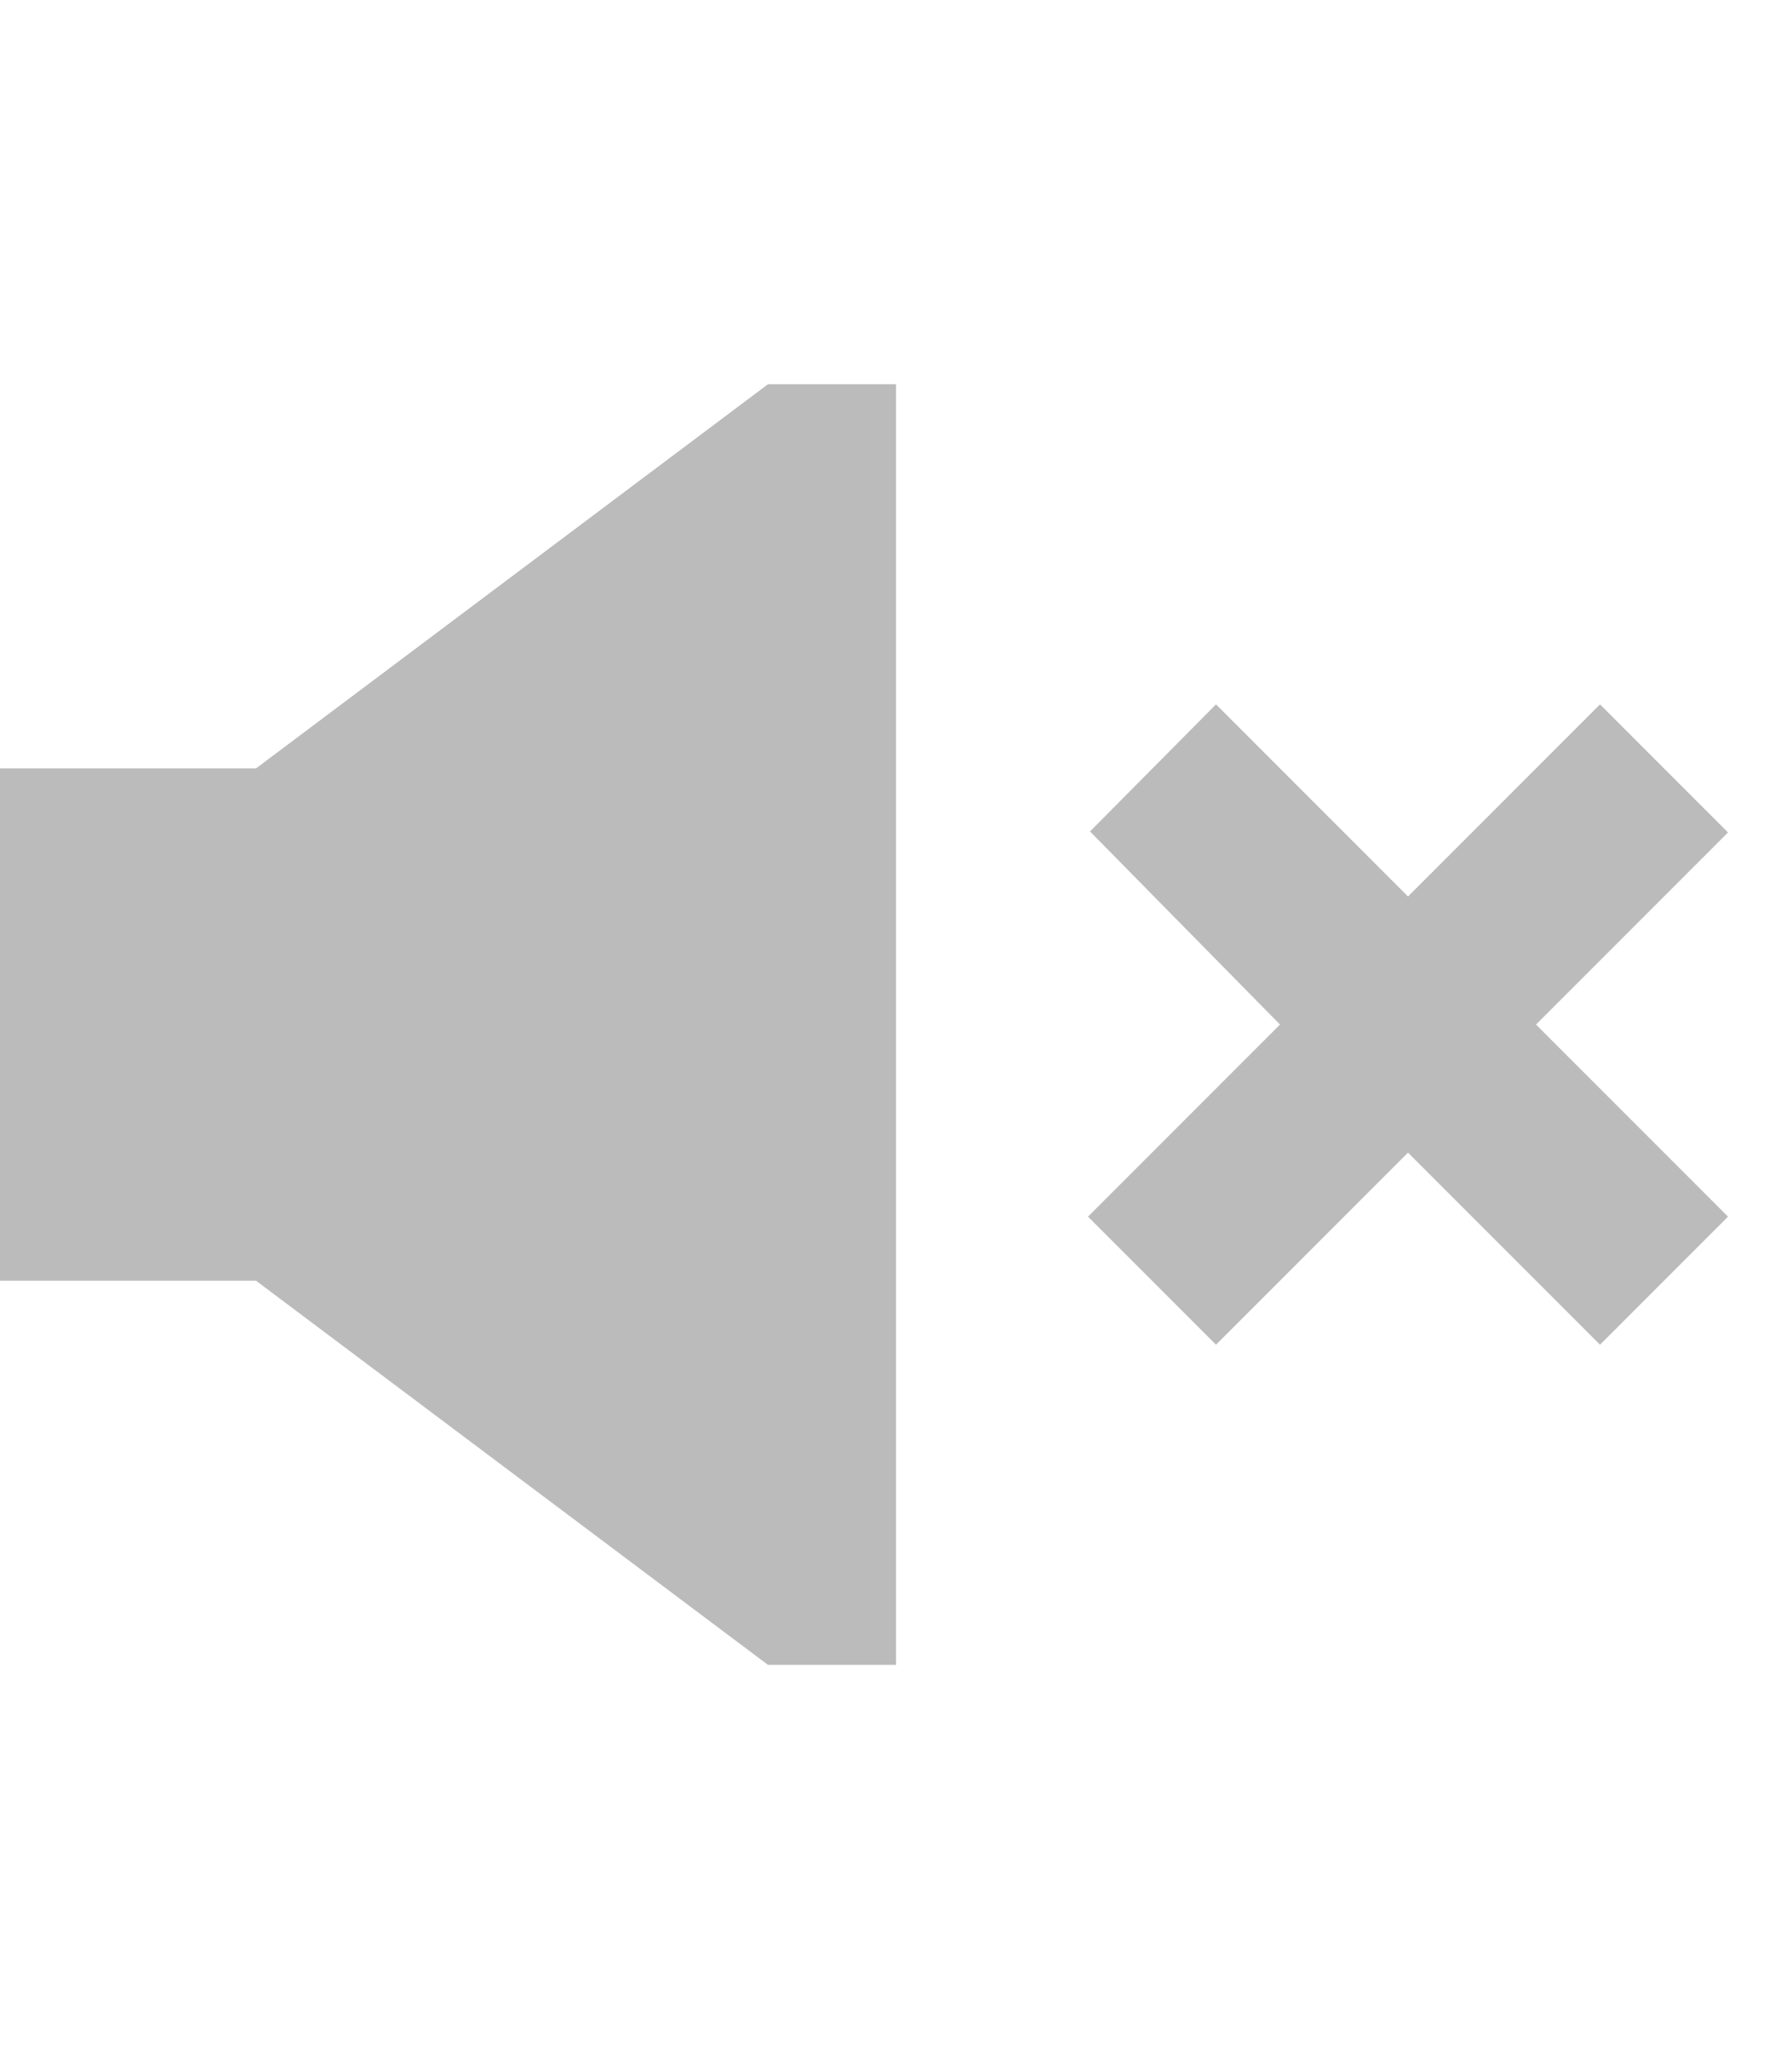 <?xml version="1.0" ?><svg height="1024" width="896" viewBox="0 0 896 1024" xmlns="http://www.w3.org/2000/svg"><path fill="#bbbbbb" d="M128 384H0v256h128l256 192h64V192h-64L128 384zM864 416l-64-64-96 96-96-96-63 63.5 95 96.5-96 96 64 64 96-96 96 96 64-64-96-96L864 416z"/></svg>